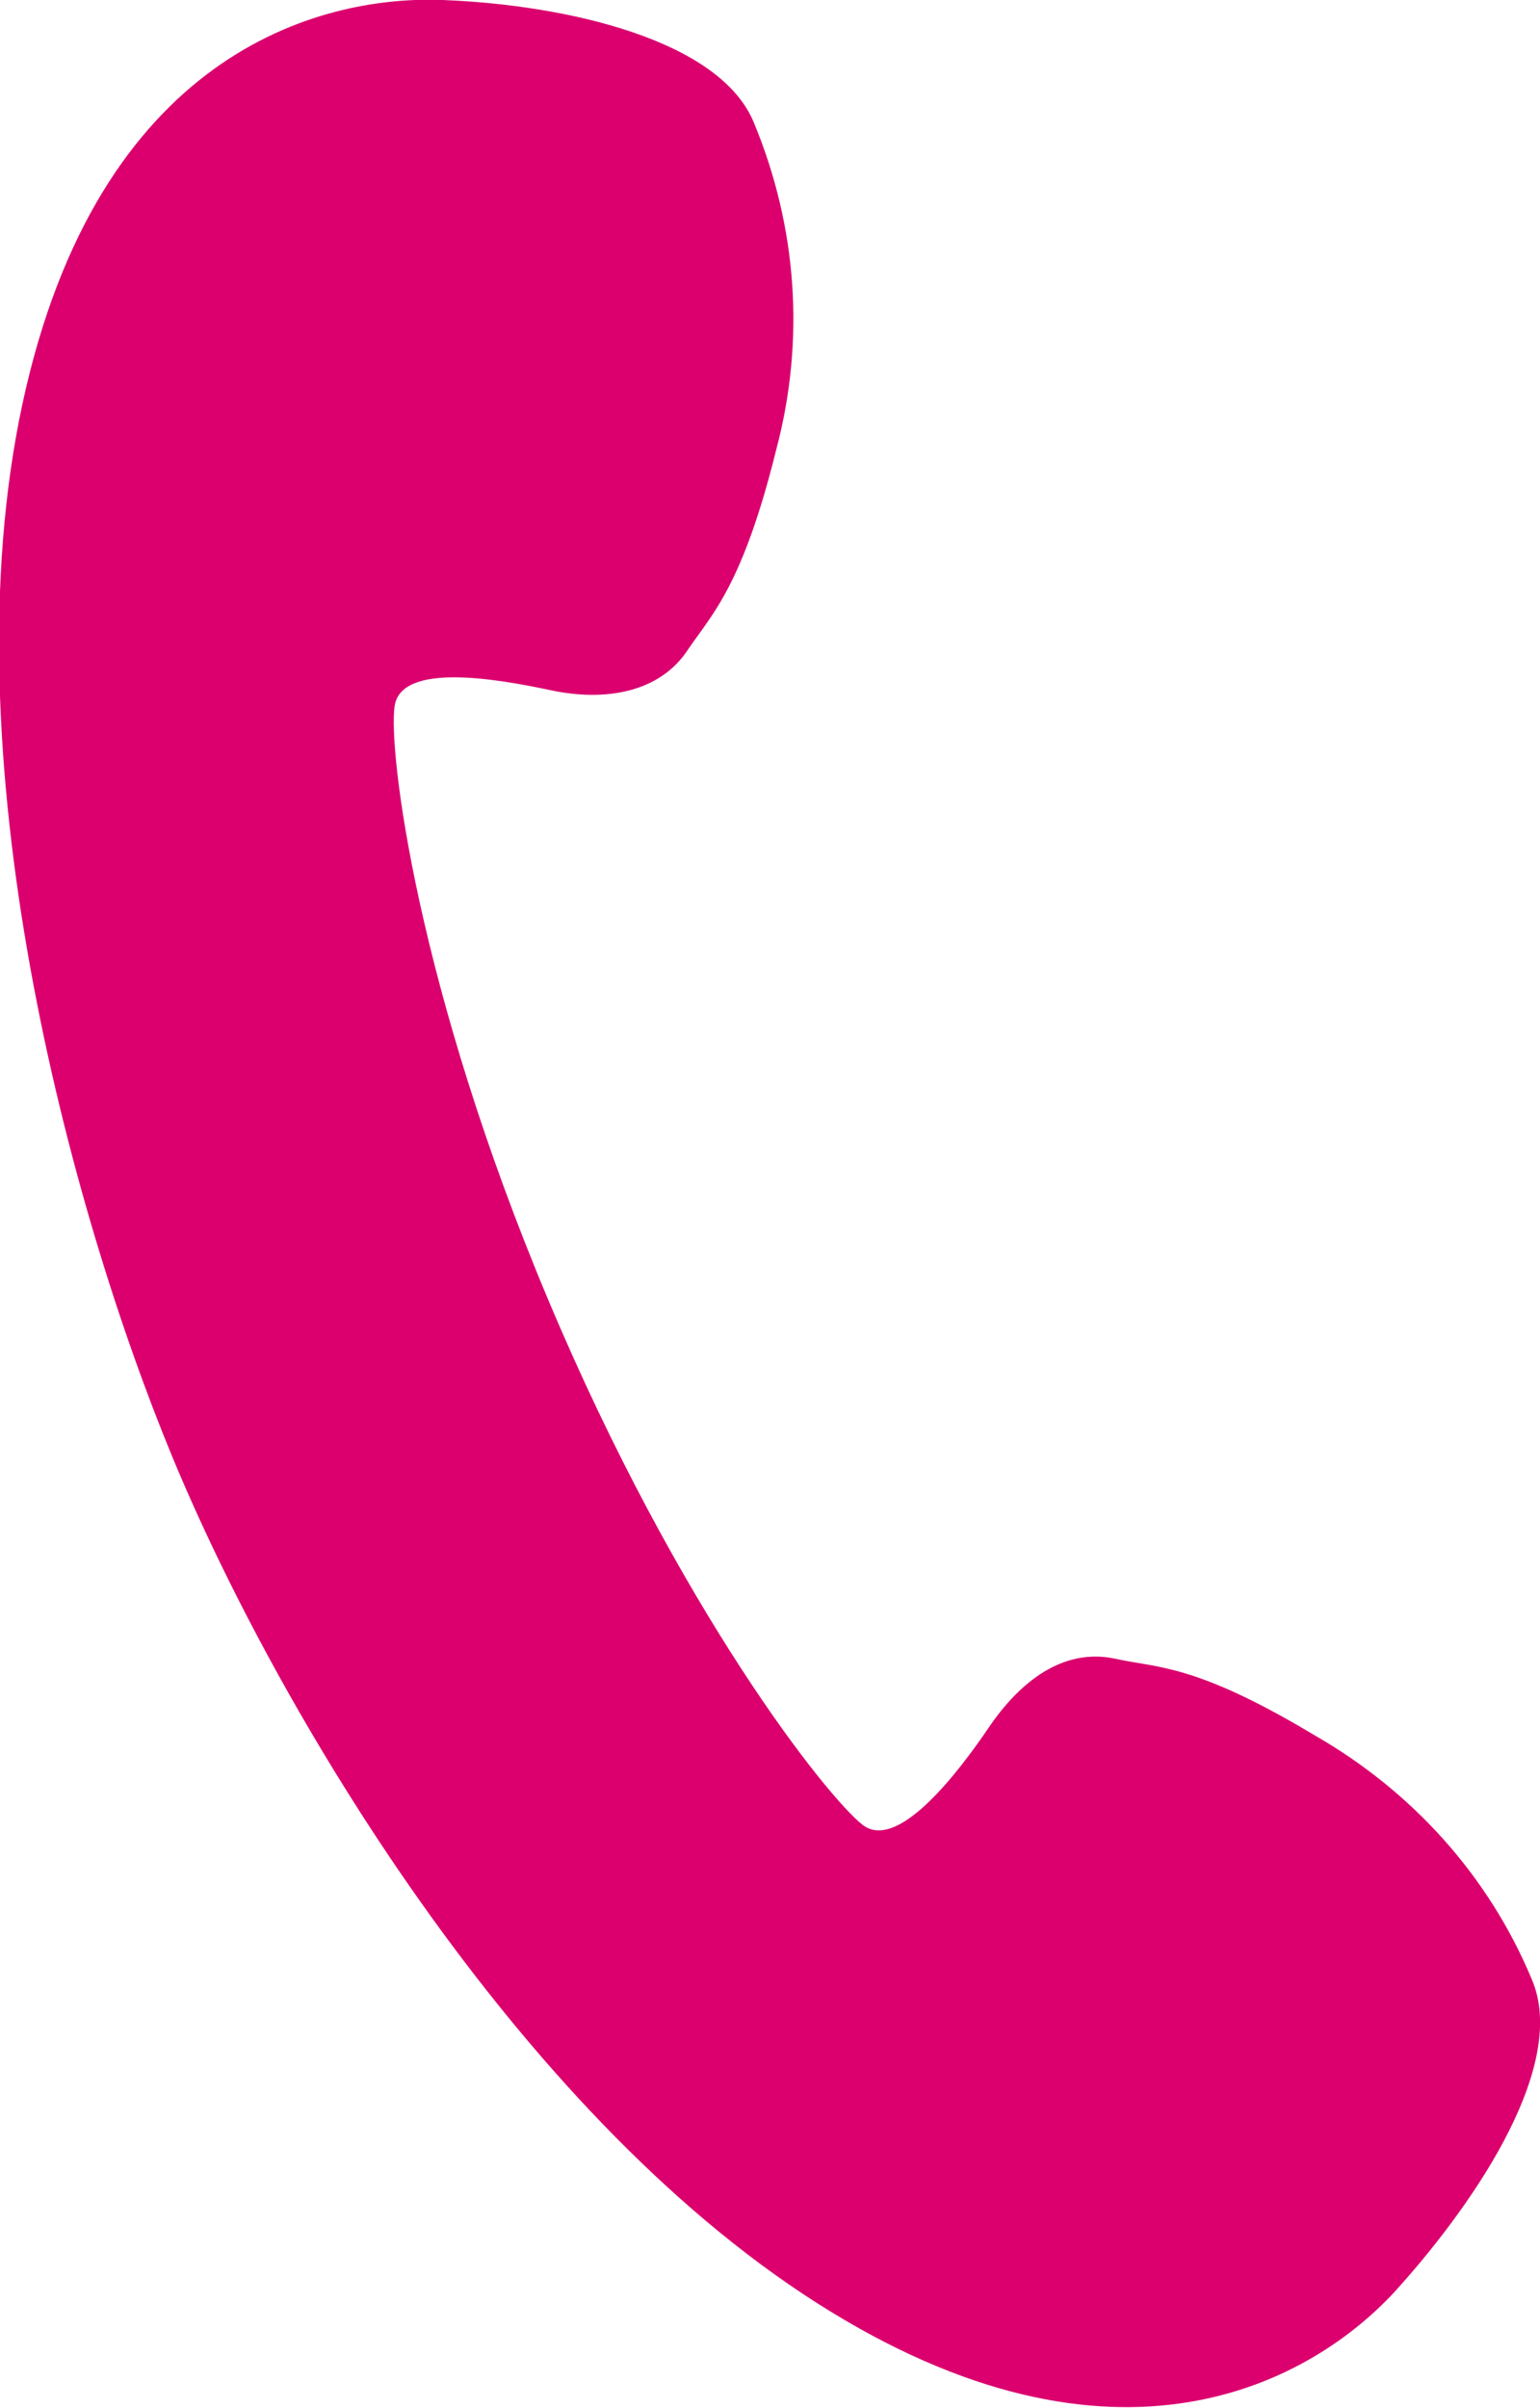 <?xml version="1.0" encoding="utf-8"?>
<!-- Generator: Adobe Illustrator 26.3.1, SVG Export Plug-In . SVG Version: 6.00 Build 0)  -->
<svg version="1.1" id="レイヤー_1" xmlns="http://www.w3.org/2000/svg" xmlns:xlink="http://www.w3.org/1999/xlink" x="0px"
	 y="0px" viewBox="0 0 96.4 150.7" style="enable-background:new 0 0 96.4 150.7;" xml:space="preserve">
<style type="text/css">
	.st0{fill:#DB006E;}
</style>
<path class="st0" d="M95.9,123.9c-2.7-6.5-7.5-11.8-13.6-15.3c-7.5-4.5-9.8-4.2-12.5-4.8c-3.3-0.7-6,1.5-7.9,4.3s-5.7,7.8-7.9,6.1
	s-11.5-13.4-19.7-32.9s-10-34.3-9.6-37.1s6.5-1.7,9.8-1s6.8,0.2,8.6-2.6c1.5-2.2,3.4-4,5.5-12.5c1.8-6.8,1.3-13.9-1.4-20.4
	C45.1,2.5,35.5,0.3,27.7,0S6.1,3.4,1.4,25.3s2.9,50.2,9.4,65.9s21.5,40.9,40.3,52.9s31.2,4.9,36.4-0.9S98.1,129.1,95.9,123.9z"/>
</svg>
